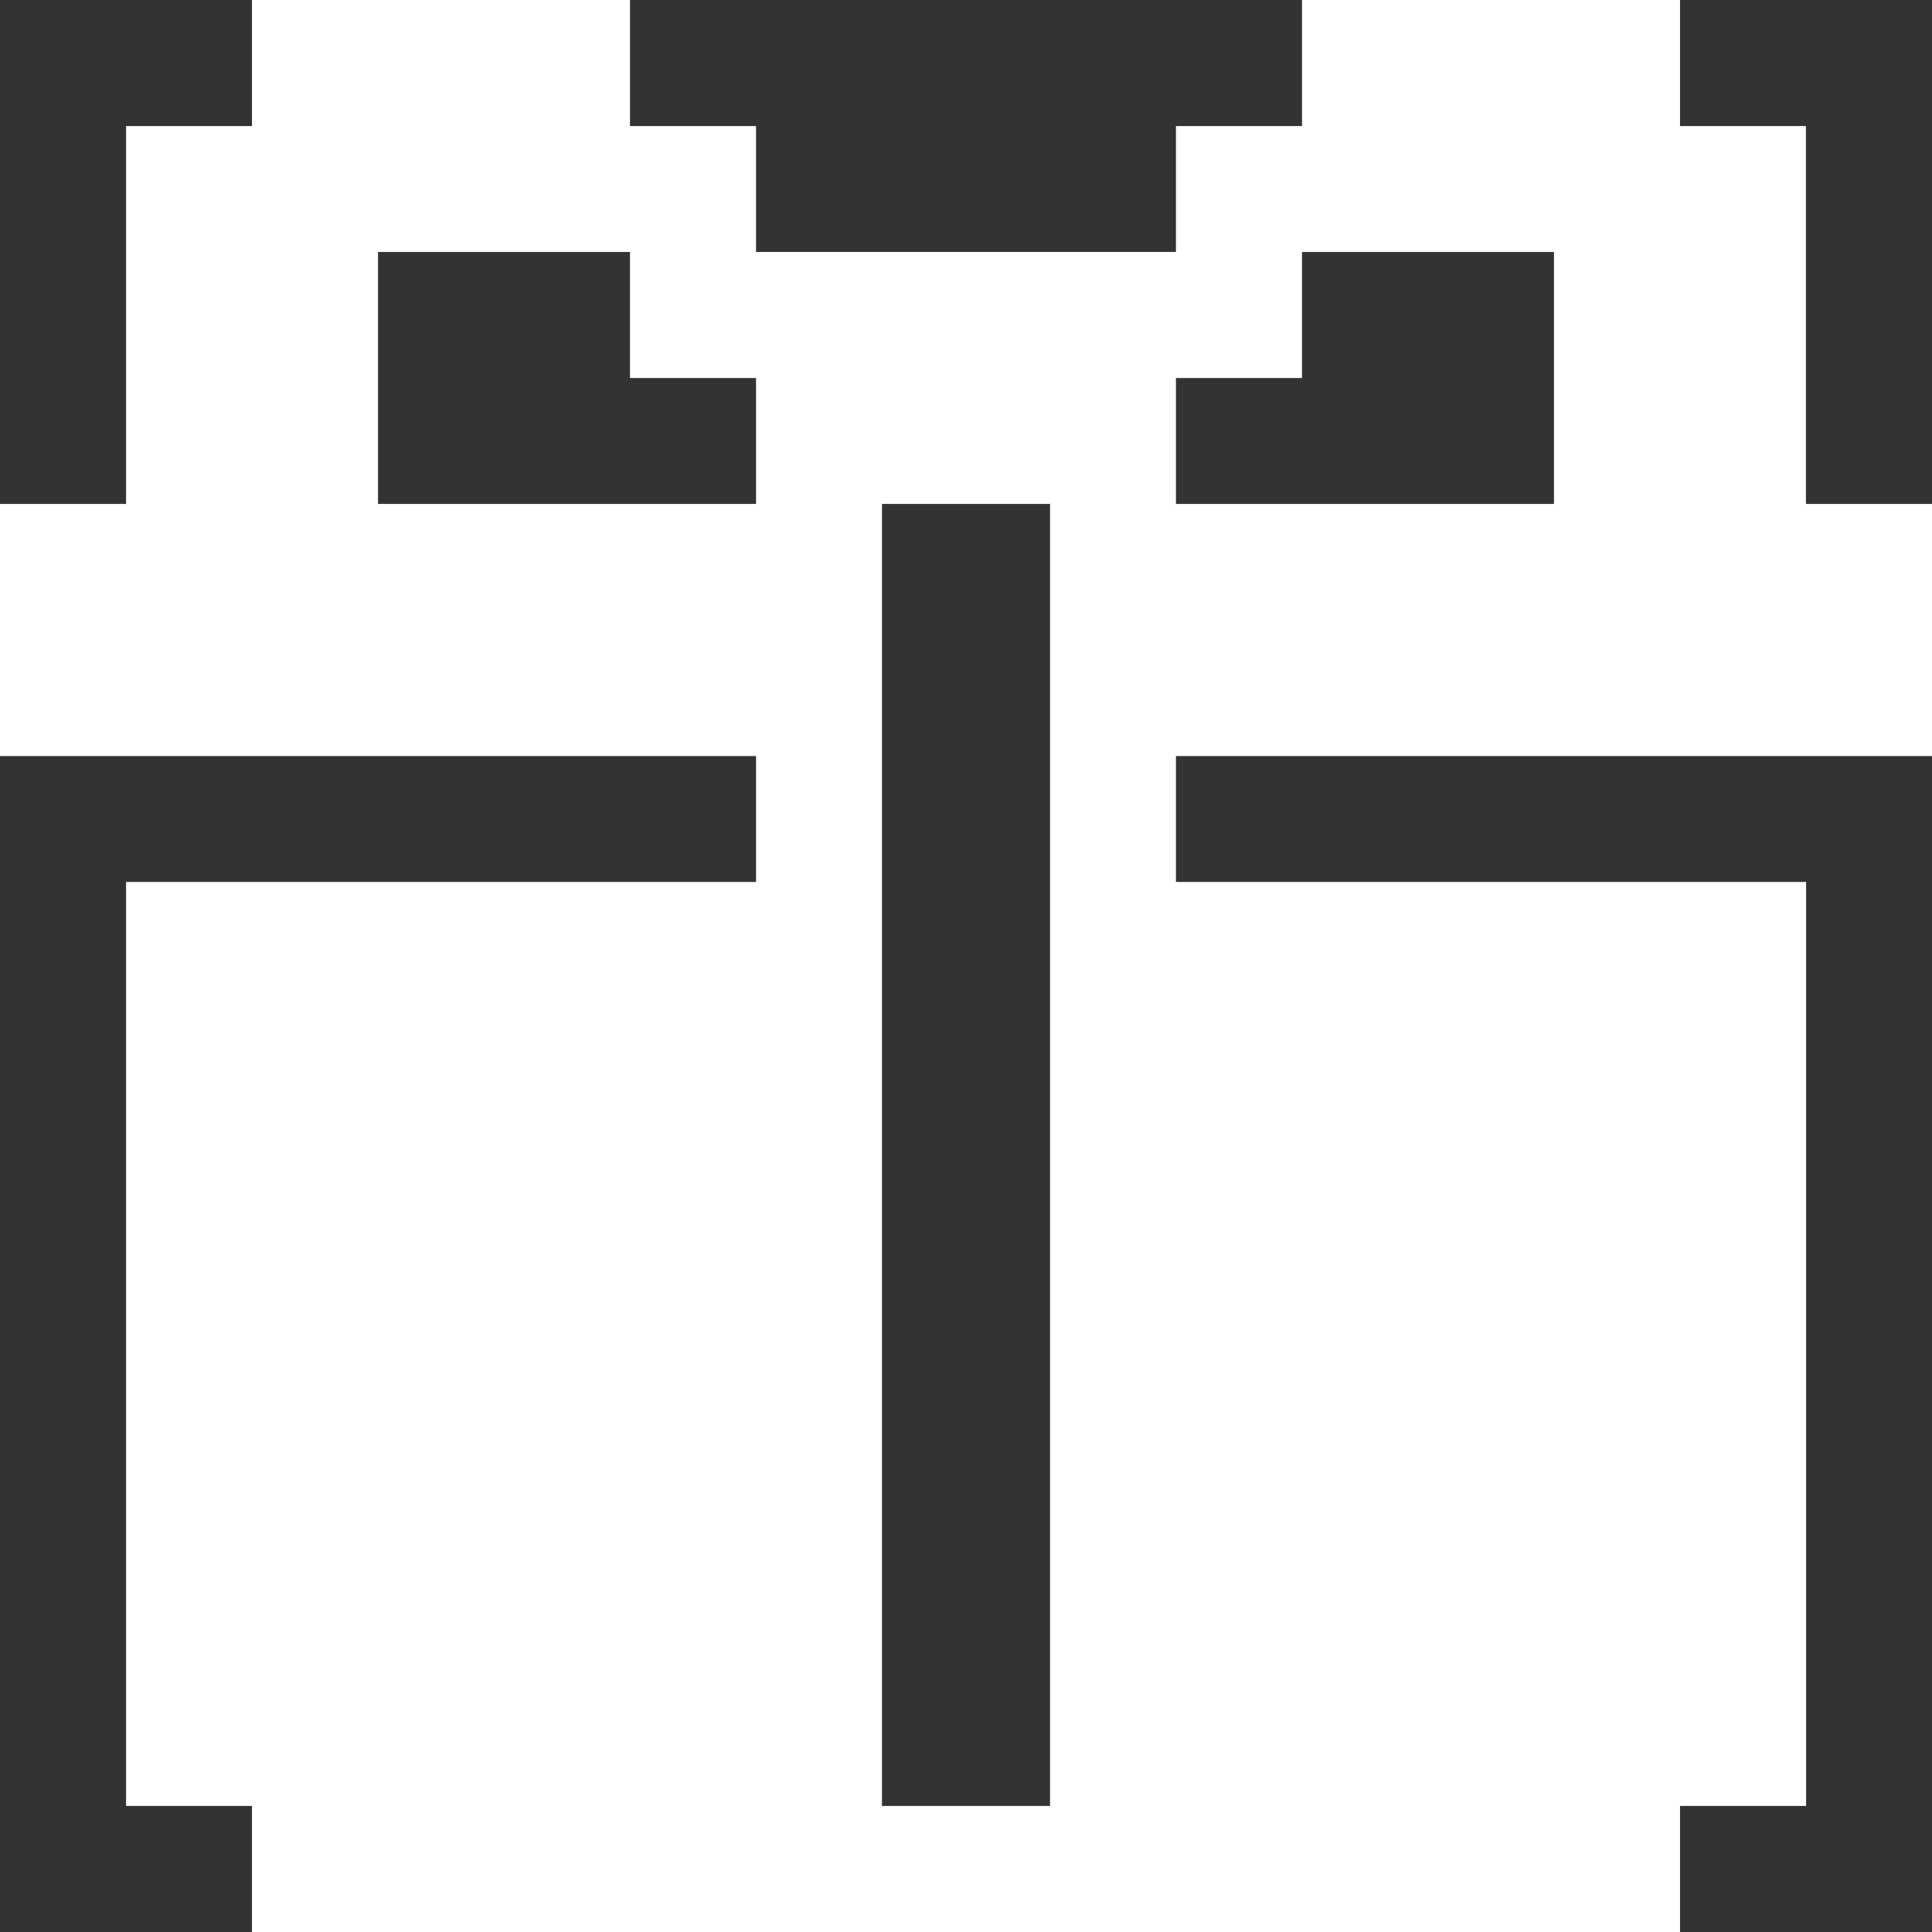 <svg width="12" height="12" viewBox="0 0 12 12" fill="none" xmlns="http://www.w3.org/2000/svg">
<rect x="0" y="0" width="12" height="12" fill="#333333" stroke="none"/>
<g clip-path="url(#clip0_2453_6500)">
<path d="M11.217 4.696H12V3.13H11.217V0.783H10.435V0H9.652H8.087V0.783H7.304V1.565H4.696V0.783H3.913V0H2.348H1.565V0.783H0.783V3.13H0V4.696H0.783H4.696V5.478H0.783V11.217H1.565V12H10.435V11.217H11.218V5.478H7.304V4.696H11.217V4.696ZM7.304 2.348H8.087V1.565H9.652V3.13H7.304V2.348ZM4.696 3.13H2.348V1.565H3.913V2.348H4.696V3.13ZM6.522 3.652V11.217H5.478V4.696V3.13H6.522V3.652Z" fill="white"/>
</g>
<defs>
<clipPath id="clip0_2453_6500">
<rect width="12" height="12" fill="white"/>
</clipPath>
</defs>
</svg>
